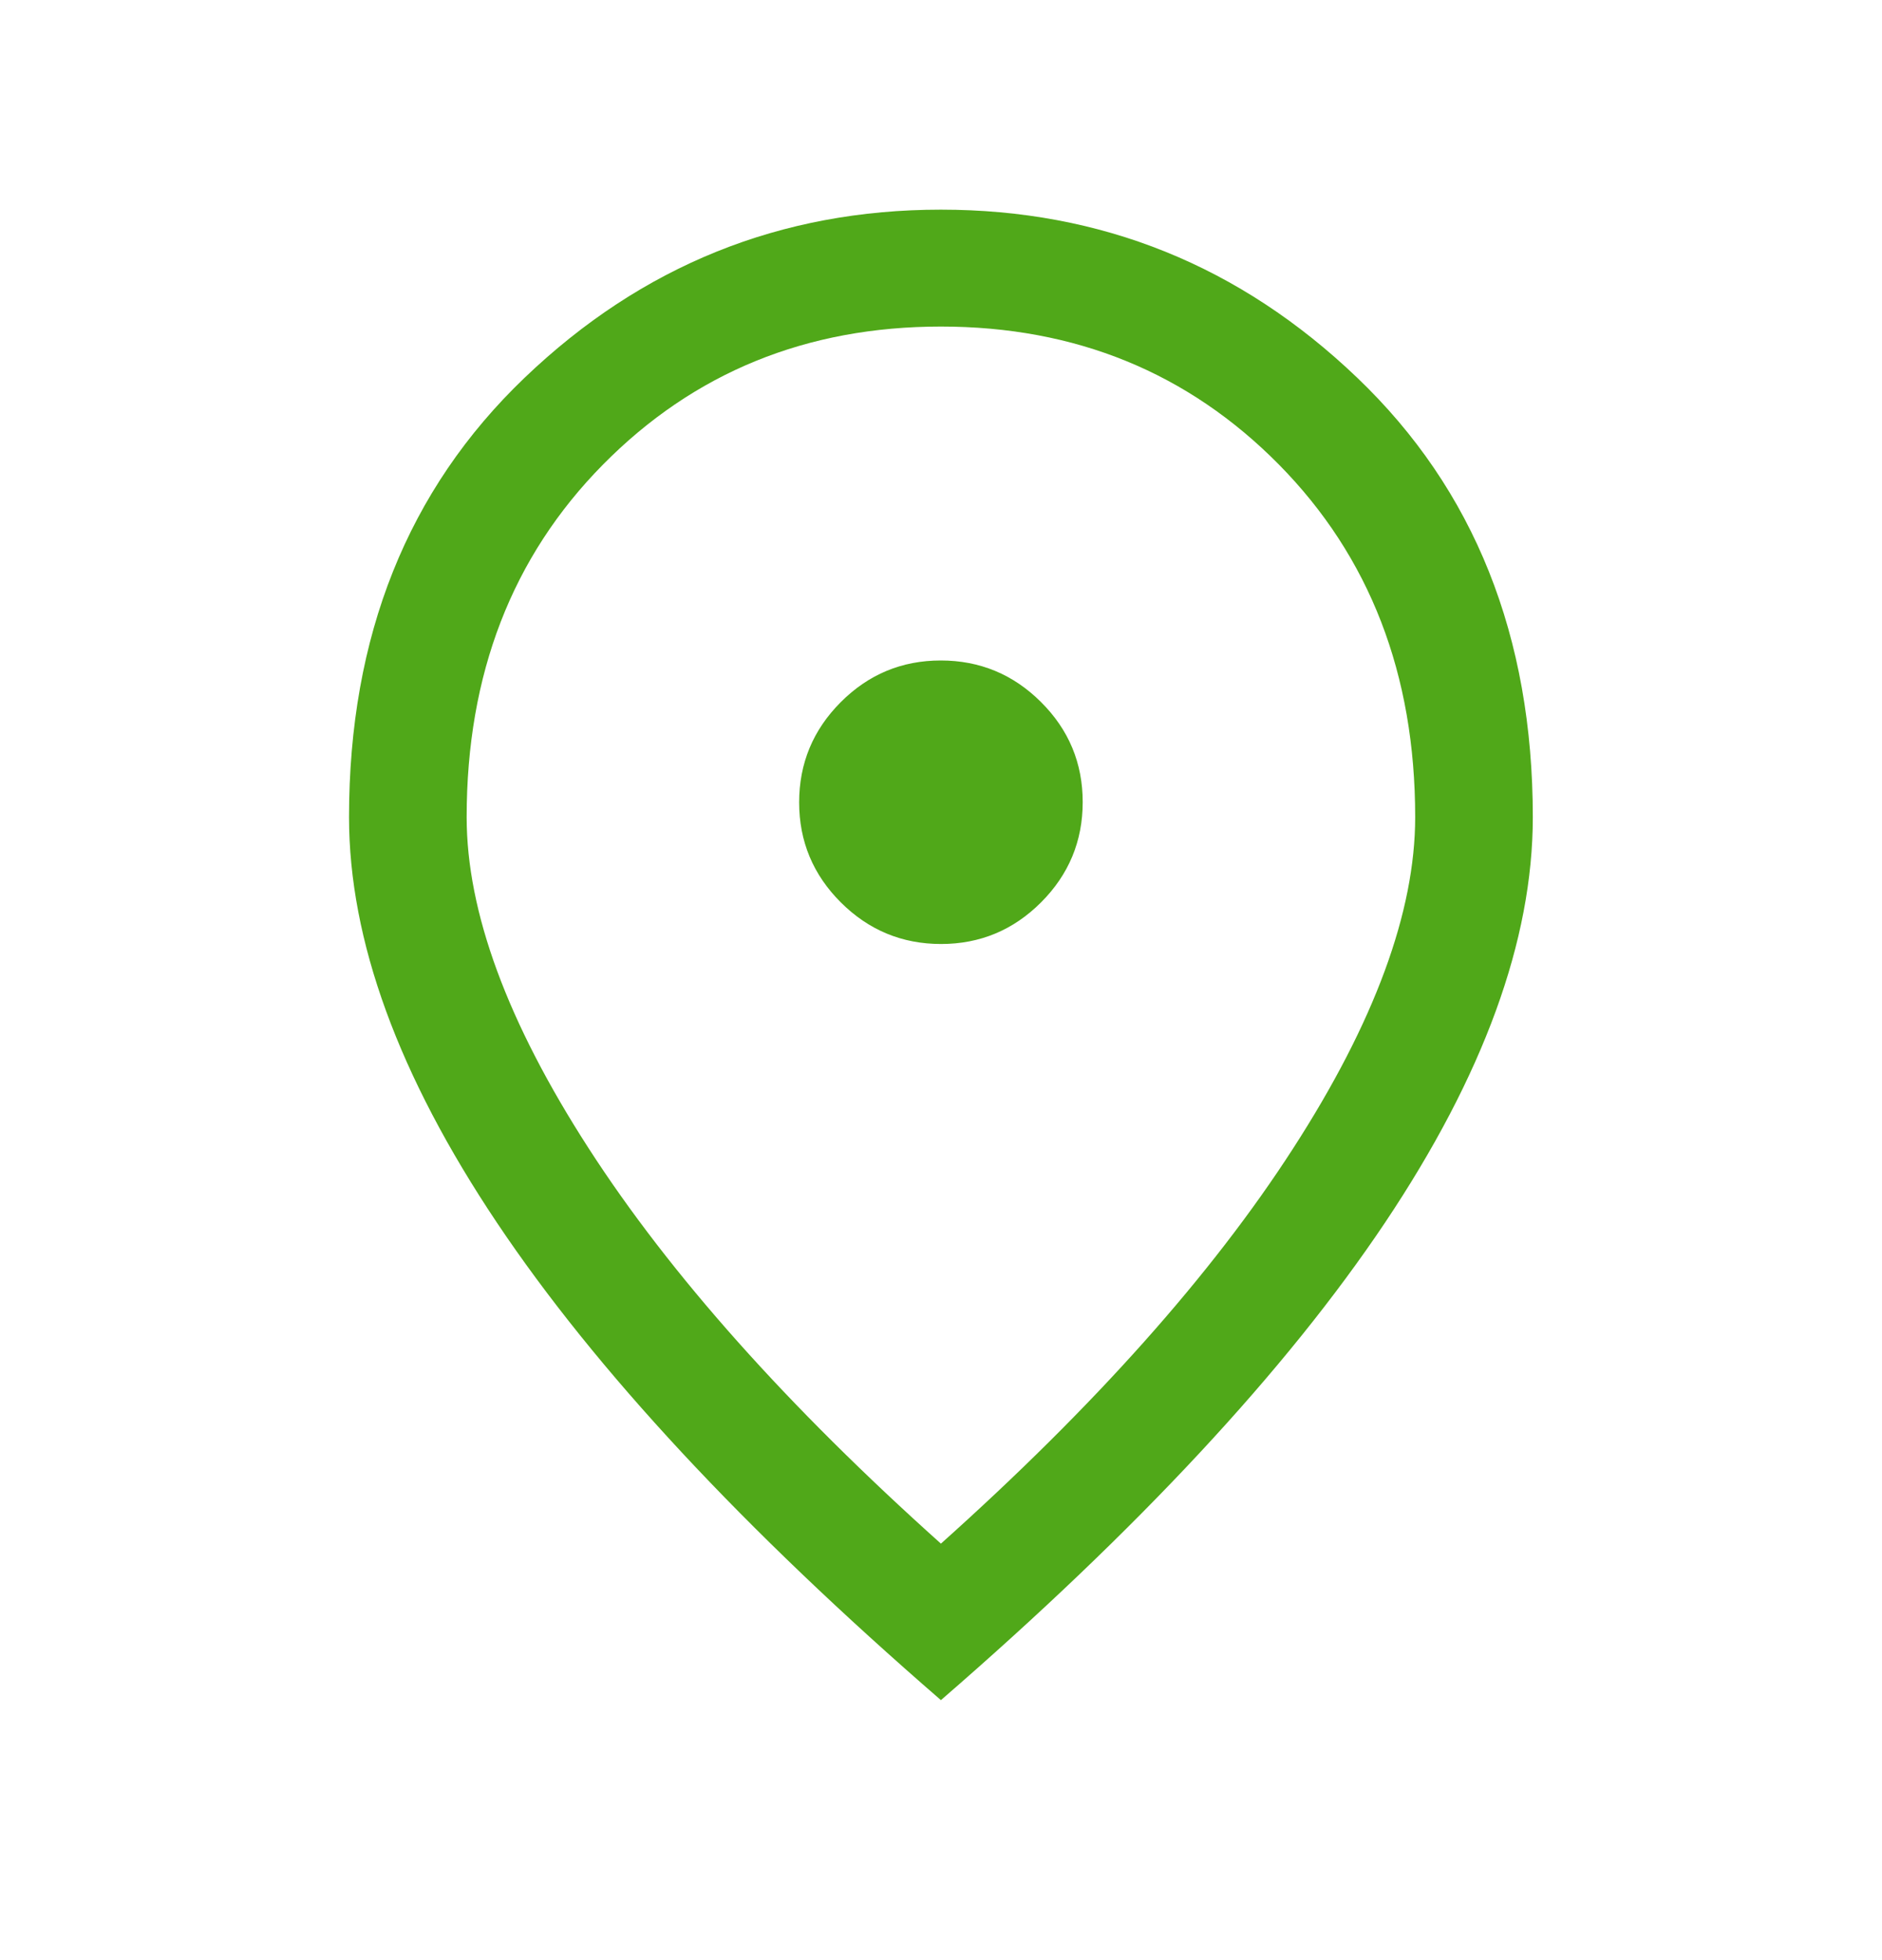 <svg width="24" height="25" viewBox="0 0 24 25" fill="none" xmlns="http://www.w3.org/2000/svg">
<mask id="mask0_4816_43248" style="mask-type:alpha" maskUnits="userSpaceOnUse" x="0" y="0" width="24" height="25">
<rect y="0.174" width="24" height="24" fill="#D9D9D9"/>
</mask>
<g mask="url(#mask0_4816_43248)">
<path d="M12.001 12.04C12.498 12.04 12.924 11.862 13.277 11.508C13.63 11.154 13.807 10.728 13.807 10.23C13.807 9.733 13.63 9.307 13.275 8.954C12.921 8.601 12.495 8.424 11.997 8.424C11.5 8.424 11.075 8.601 10.721 8.956C10.368 9.31 10.191 9.736 10.191 10.234C10.191 10.731 10.369 11.157 10.723 11.51C11.077 11.863 11.503 12.04 12.001 12.04ZM11.999 19.688C13.956 17.936 15.453 16.257 16.49 14.648C17.528 13.04 18.047 11.631 18.047 10.422C18.047 8.599 17.468 7.101 16.31 5.926C15.151 4.752 13.714 4.165 11.999 4.165C10.284 4.165 8.847 4.752 7.689 5.926C6.53 7.101 5.951 8.599 5.951 10.422C5.951 11.631 6.47 13.04 7.508 14.648C8.546 16.257 10.043 17.936 11.999 19.688ZM11.999 21.684C9.482 19.503 7.595 17.474 6.338 15.596C5.08 13.717 4.451 11.993 4.451 10.422C4.451 8.115 5.198 6.246 6.69 4.818C8.183 3.389 9.953 2.674 11.999 2.674C14.045 2.674 15.815 3.389 17.308 4.818C18.801 6.246 19.547 8.115 19.547 10.422C19.547 11.993 18.918 13.717 17.661 15.596C16.403 17.474 14.516 19.503 11.999 21.684Z" fill="#50A819"/>
</g>
</svg>
